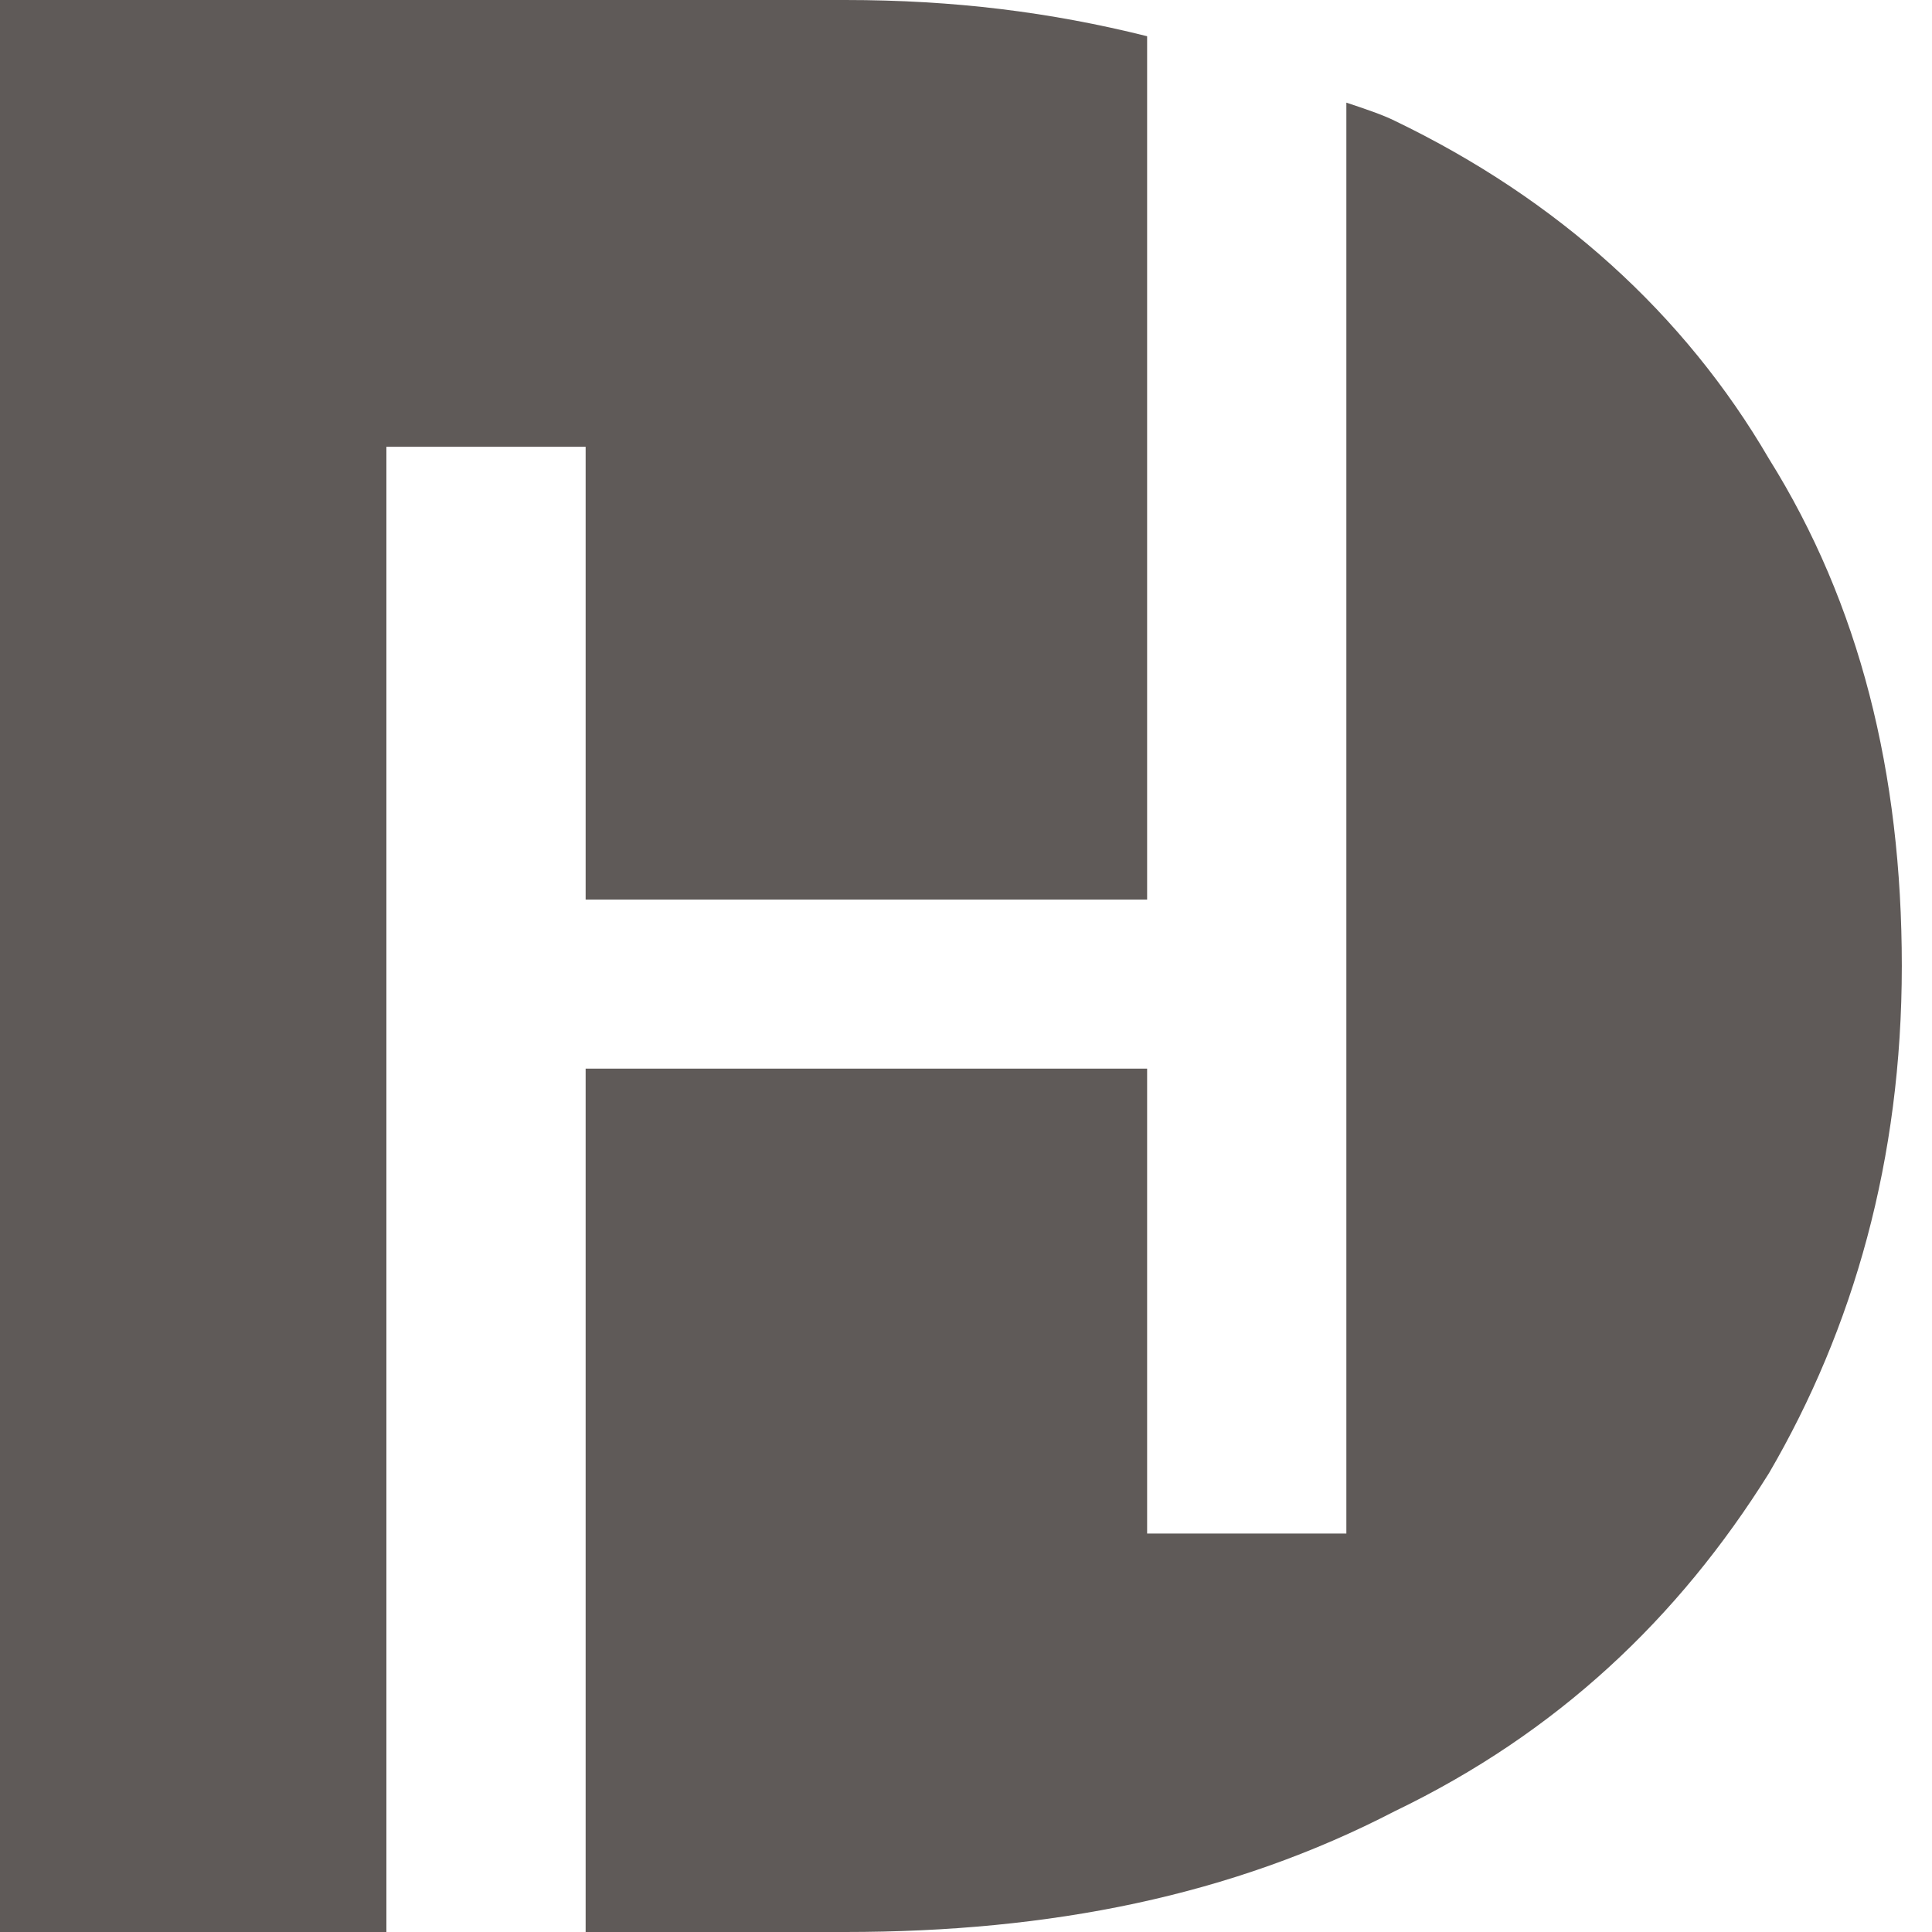 <?xml version="1.0" encoding="UTF-8"?> <svg xmlns="http://www.w3.org/2000/svg" xmlns:xlink="http://www.w3.org/1999/xlink" version="1.1" id="Слой_1" x="0px" y="0px" viewBox="0 0 32 32" style="enable-background:new 0 0 32 32;" xml:space="preserve"> <style type="text/css"> .st0{fill:#5F5A58;} </style> <path class="st0" d="M6.4,7.4V32H0V0h14c1.8,0,3.4,0.2,5,0.6v14.3H9.7V7.4H6.4z M29.3,7.6c-1.4-2.4-3.5-4.3-6.2-5.6 c-0.2-0.1-0.5-0.2-0.8-0.3v23.7H19v-7.7H9.7V32H14c3.4,0,6.4-0.6,9.1-2c2.7-1.3,4.7-3.2,6.2-5.6c1.4-2.4,2.2-5.2,2.2-8.4 S30.8,10,29.3,7.6z"></path> </svg> 